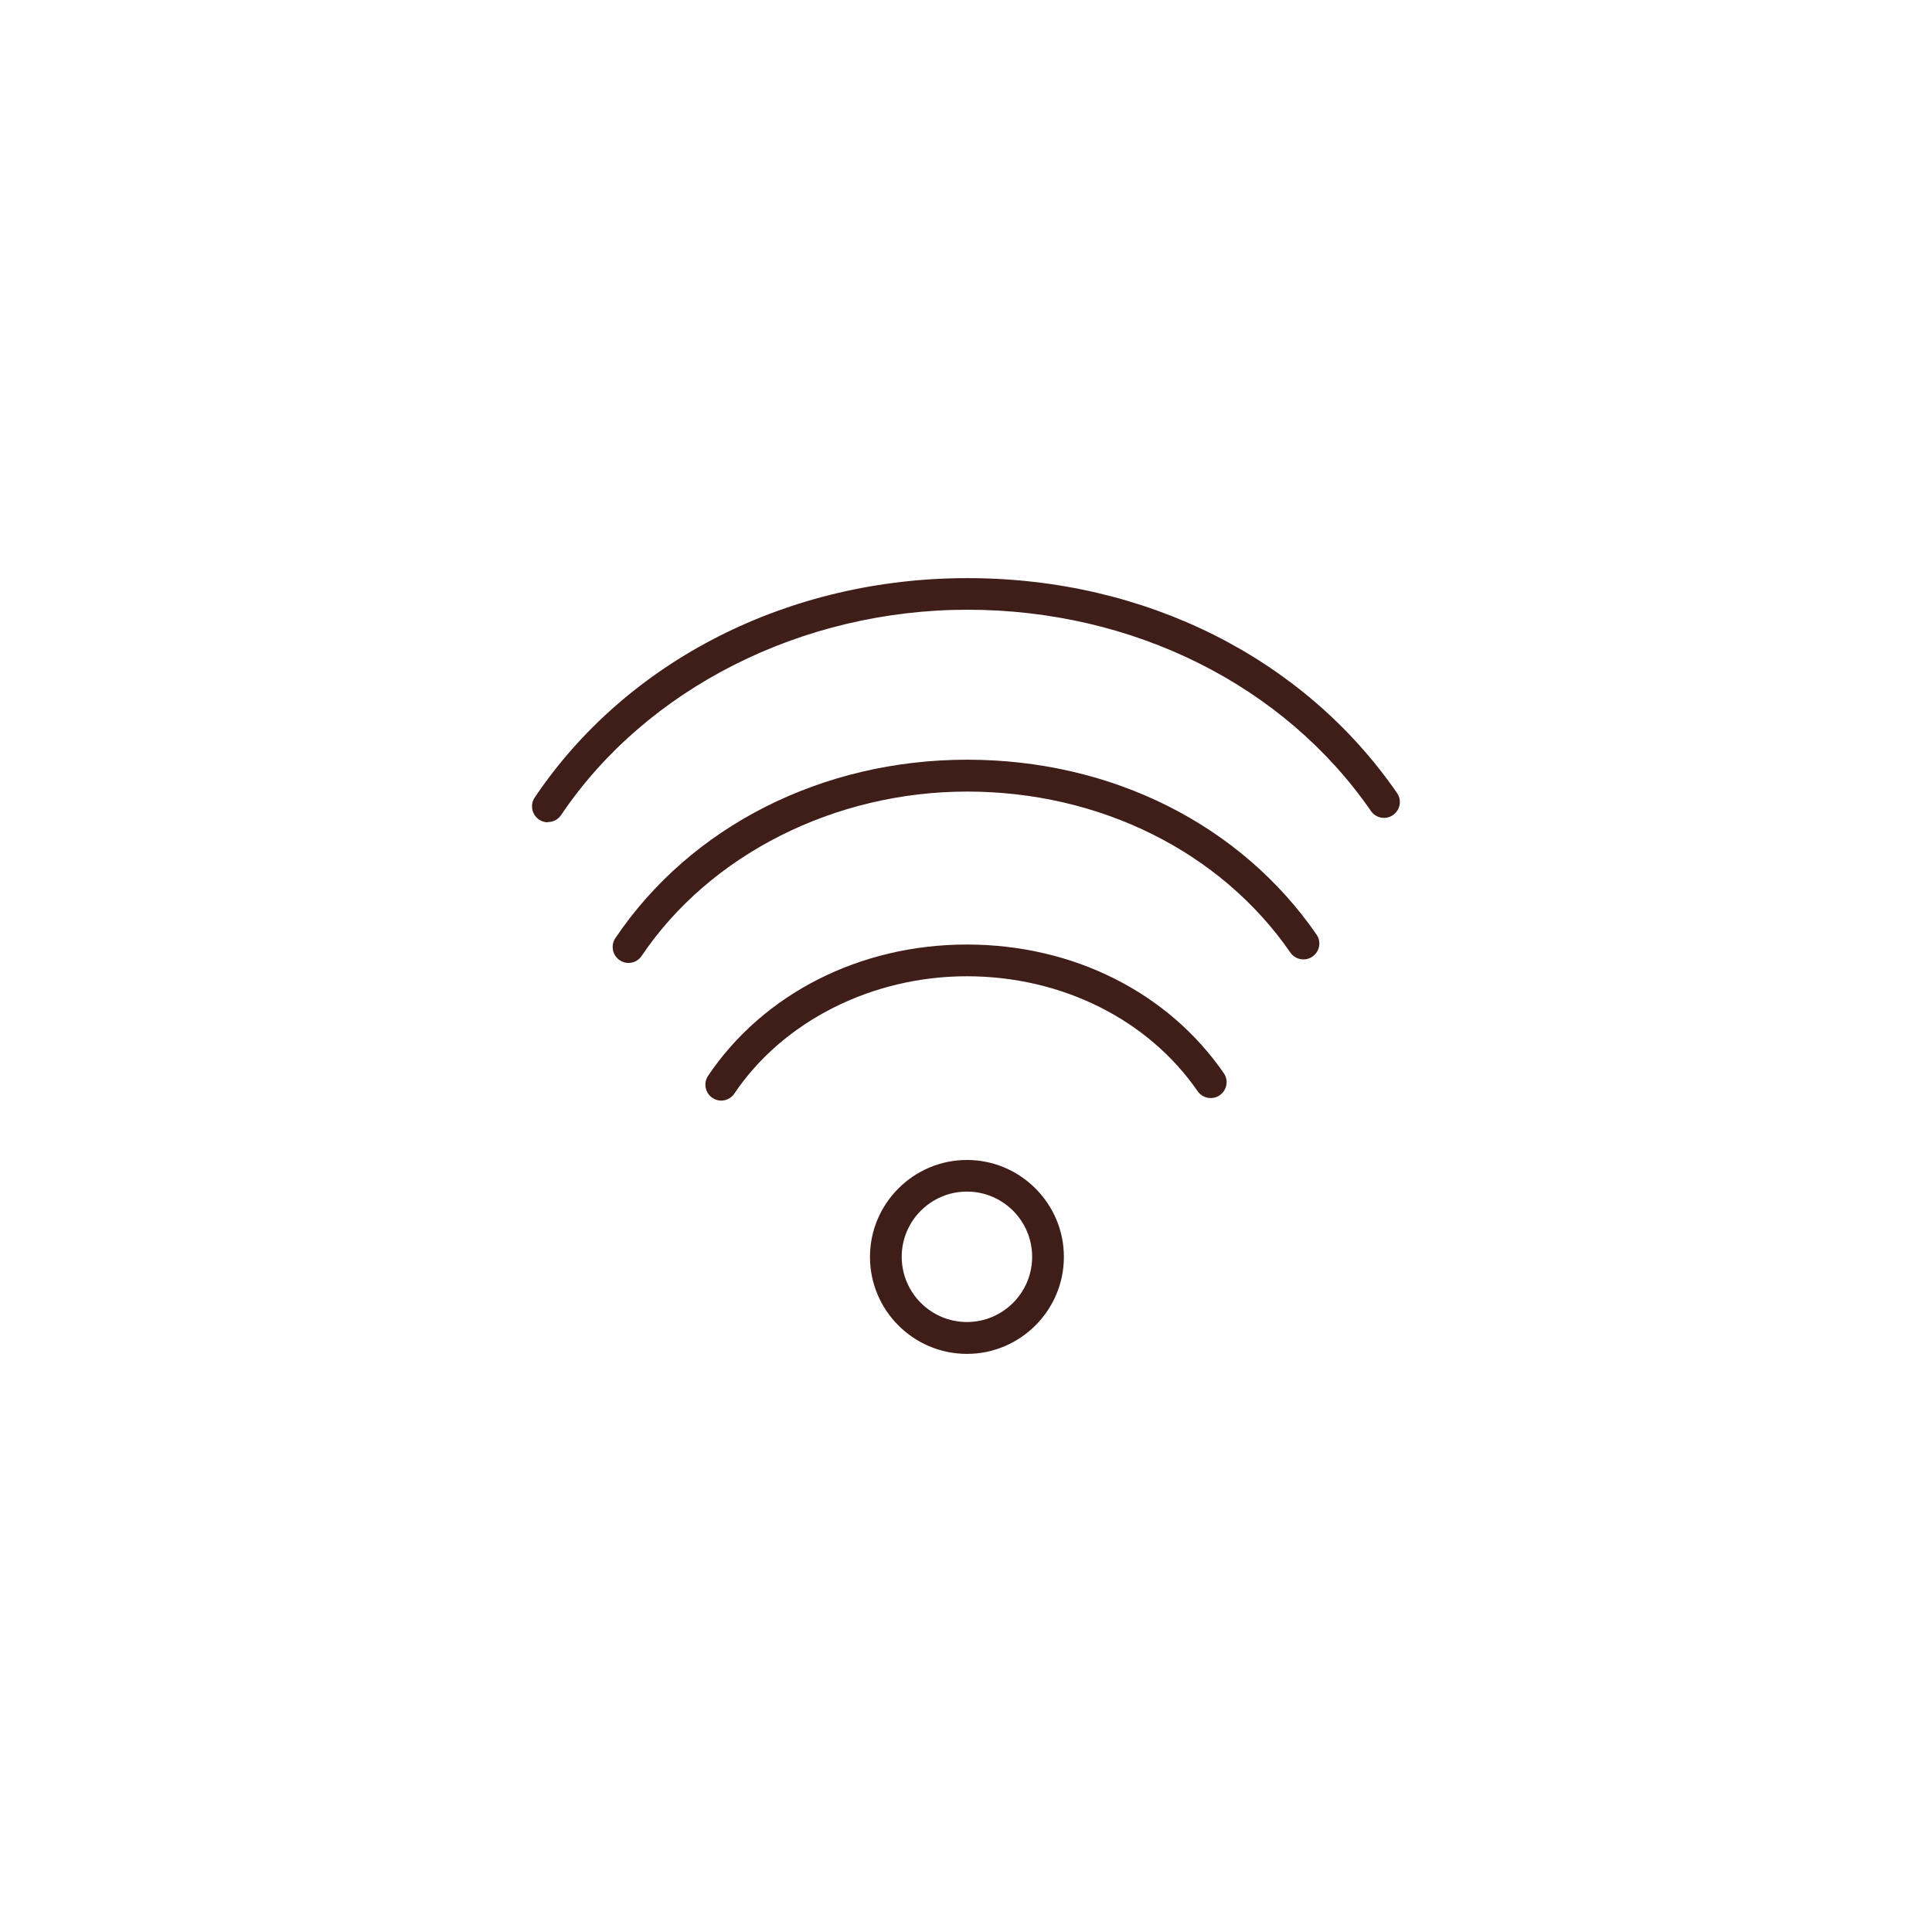 <?xml version="1.0" encoding="UTF-8"?>
<svg xmlns="http://www.w3.org/2000/svg" id="Layer_1" data-name="Layer 1" viewBox="0 0 155.23 155.23">
  <defs>
    <style>
      .cls-1 {
        fill: #3f1d18;
      }
    </style>
  </defs>
  <path class="cls-1" d="M77.69,108.78c-4.3,0-7.79-3.5-7.79-7.79s3.5-7.79,7.79-7.79,7.79,3.5,7.79,7.79-3.5,7.79-7.79,7.79ZM77.69,95.74c-2.89,0-5.24,2.35-5.24,5.24s2.35,5.24,5.24,5.24,5.24-2.35,5.24-5.24-2.35-5.24-5.24-5.24Z"></path>
  <path class="cls-1" d="M57.95,88.43c-.25,0-.49-.07-.71-.22-.58-.39-.74-1.19-.35-1.77,4.45-6.61,12.22-10.55,20.79-10.55s16.18,3.86,20.65,10.34c.4.58.25,1.37-.33,1.77-.58.4-1.37.25-1.77-.32-3.99-5.78-10.93-9.24-18.55-9.24s-14.77,3.61-18.68,9.43c-.25.37-.65.56-1.06.56Z"></path>
  <path class="cls-1" d="M50.5,77.37c-.25,0-.49-.07-.71-.22-.58-.39-.74-1.19-.35-1.77,6.04-8.98,16.61-14.34,28.27-14.34s22,5.25,28.07,14.05c.4.58.25,1.37-.33,1.77-.58.4-1.37.25-1.77-.32-5.6-8.11-15.31-12.94-25.97-12.94s-20.67,5.06-26.16,13.21c-.25.37-.65.56-1.06.56Z"></path>
  <path class="cls-1" d="M44.02,66.07c-.25,0-.49-.07-.71-.22-.58-.39-.74-1.19-.35-1.77,7.43-11.04,20.42-17.63,34.77-17.63s27.06,6.46,34.52,17.27c.4.58.25,1.37-.33,1.77-.58.4-1.37.25-1.77-.33-6.99-10.12-19.11-16.17-32.42-16.17s-25.8,6.32-32.65,16.5c-.25.37-.65.56-1.06.56Z"></path>
</svg>
